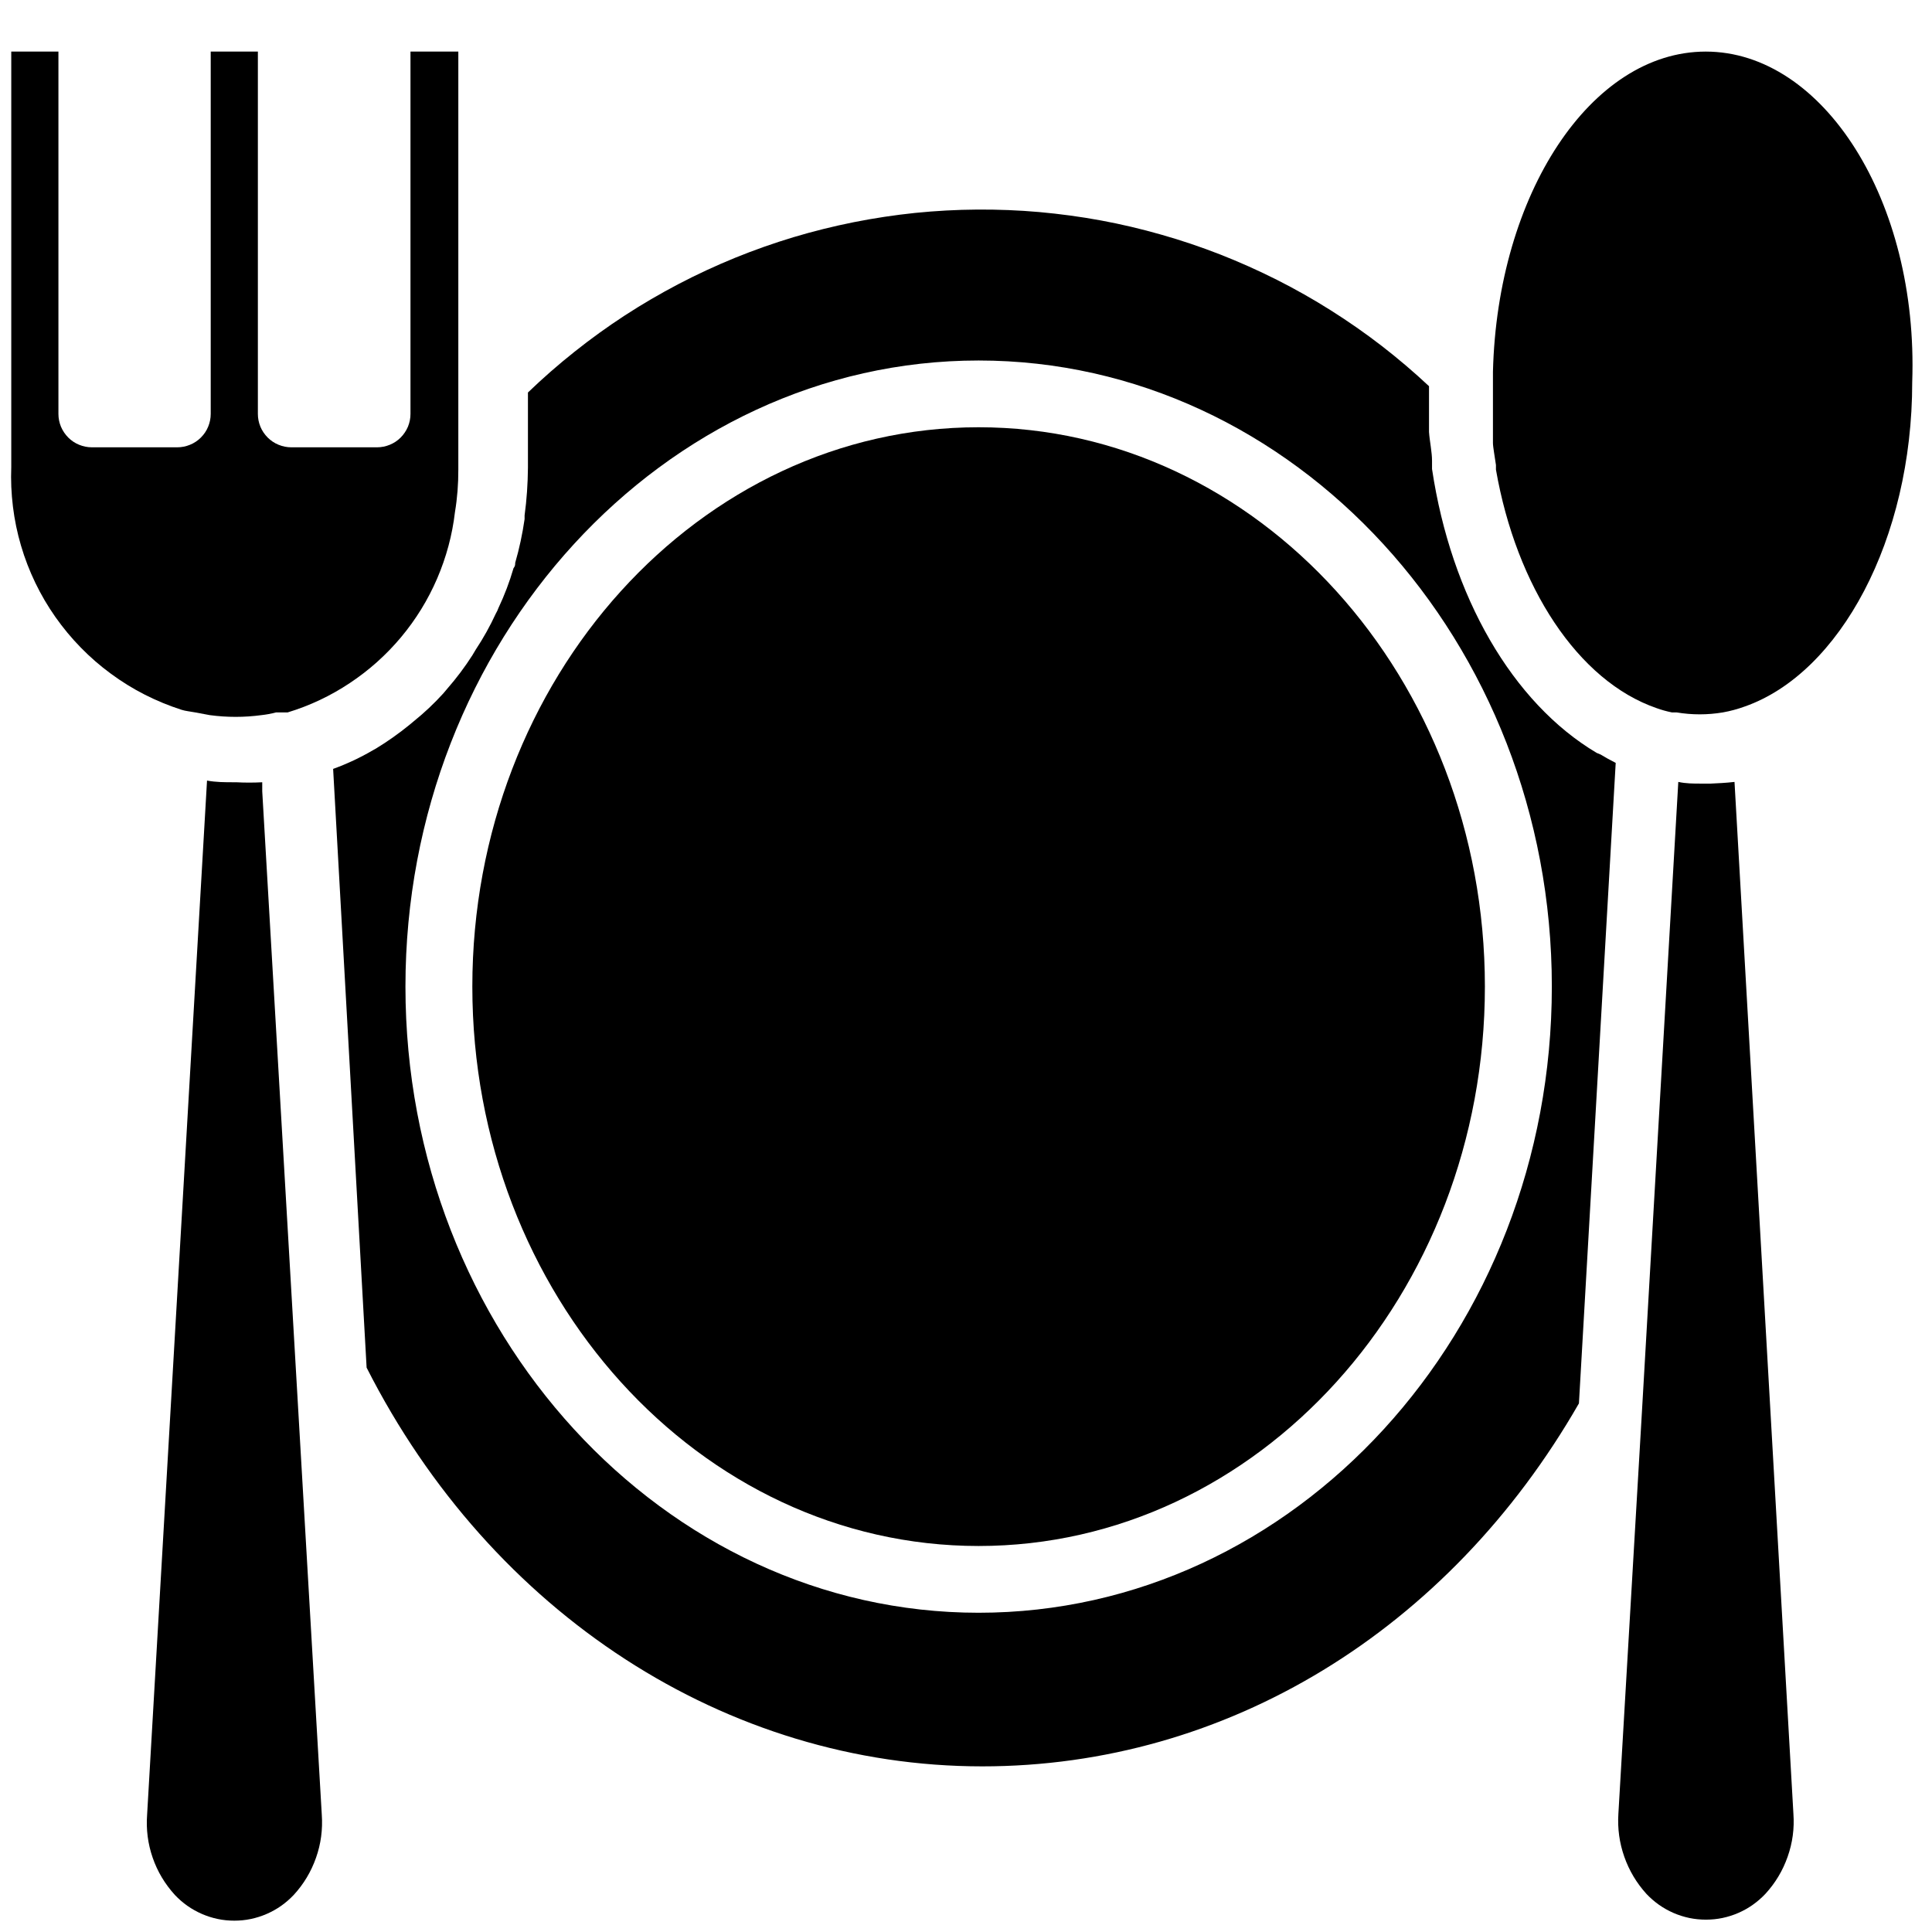 <svg xmlns="http://www.w3.org/2000/svg" xmlns:xlink="http://www.w3.org/1999/xlink" width="150" zoomAndPan="magnify" viewBox="0 0 112.5 112.5" height="150" preserveAspectRatio="xMidYMid meet" version="1.0"><defs><clipPath id="b6dbf497a9"><path d="M 0.461 3 L 27 3 L 27 42 L 0.461 42 Z M 0.461 3 " clip-rule="nonzero"/></clipPath><clipPath id="010c3e334e"><path d="M 8 45 L 19 45 L 19 111.957 L 8 111.957 Z M 8 45 " clip-rule="nonzero"/></clipPath><clipPath id="c85eb1ce23"><path d="M 94 45 L 105 45 L 105 111.957 L 94 111.957 Z M 94 45 " clip-rule="nonzero"/></clipPath><clipPath id="43a66879bf"><path d="M 86 3 L 111.719 3 L 111.719 42 L 86 42 Z M 86 3 " clip-rule="nonzero"/></clipPath></defs><g clip-path="url(#b6dbf497a9)"><path fill="#000000" d="M 11.371 41.484 L 12.211 41.641 C 13.219 41.777 14.223 41.777 15.23 41.641 C 15.516 41.609 15.793 41.559 16.07 41.484 L 16.75 41.484 C 18.043 41.09 19.25 40.52 20.375 39.77 C 21.5 39.023 22.492 38.133 23.359 37.098 C 24.223 36.062 24.922 34.926 25.457 33.684 C 25.988 32.445 26.336 31.156 26.492 29.82 C 26.629 29 26.691 28.176 26.688 27.348 L 26.688 3.004 L 23.902 3.004 L 23.902 24.102 C 23.902 24.359 23.852 24.609 23.754 24.848 C 23.652 25.086 23.512 25.293 23.332 25.477 C 23.148 25.66 22.938 25.801 22.699 25.898 C 22.461 25.996 22.211 26.047 21.953 26.047 L 16.965 26.047 C 16.707 26.047 16.457 25.996 16.219 25.898 C 15.98 25.801 15.77 25.66 15.586 25.477 C 15.406 25.293 15.262 25.086 15.164 24.848 C 15.066 24.609 15.016 24.359 15.016 24.102 L 15.016 3.004 L 12.27 3.004 L 12.27 24.102 C 12.27 24.359 12.219 24.609 12.121 24.848 C 12.023 25.086 11.883 25.293 11.699 25.477 C 11.516 25.66 11.305 25.801 11.066 25.898 C 10.828 25.996 10.578 26.047 10.32 26.047 L 5.352 26.047 C 5.094 26.047 4.844 25.996 4.605 25.898 C 4.367 25.801 4.156 25.66 3.973 25.477 C 3.793 25.293 3.652 25.086 3.551 24.848 C 3.453 24.609 3.402 24.359 3.402 24.102 L 3.402 3.004 L 0.656 3.004 L 0.656 27.195 C 0.625 27.969 0.66 28.738 0.754 29.508 C 0.848 30.273 1.004 31.031 1.223 31.773 C 1.441 32.516 1.719 33.234 2.055 33.934 C 2.391 34.629 2.781 35.297 3.227 35.93 C 3.672 36.562 4.164 37.156 4.707 37.711 C 5.25 38.266 5.832 38.773 6.457 39.23 C 7.082 39.691 7.738 40.098 8.43 40.449 C 9.121 40.801 9.836 41.094 10.574 41.332 C 10.809 41.406 11.062 41.426 11.371 41.484 Z M 11.371 41.484 " fill-opacity="1" fill-rule="nonzero"/></g><path fill="#000000" d="M 56.984 24.879 C 40.734 24.879 27.504 39.484 27.504 57.449 C 27.504 75.418 40.734 90.023 56.984 90.023 C 73.234 90.023 86.465 75.418 86.465 57.449 C 86.465 39.484 73.234 24.879 56.984 24.879 Z M 56.984 24.879 " fill-opacity="1" fill-rule="nonzero"/><path fill="#000000" d="M 92.973 43.84 C 88.062 40.922 84.496 34.719 83.387 27.309 L 83.387 26.844 C 83.387 26.301 83.25 25.715 83.211 25.152 L 83.211 24.625 C 83.211 23.926 83.211 23.207 83.211 22.488 C 82.332 21.664 81.414 20.883 80.461 20.145 C 79.504 19.406 78.516 18.719 77.496 18.074 C 76.477 17.43 75.426 16.836 74.352 16.293 C 73.273 15.75 72.172 15.258 71.047 14.816 C 69.926 14.379 68.781 13.992 67.621 13.664 C 66.461 13.332 65.289 13.055 64.102 12.836 C 62.914 12.617 61.719 12.457 60.516 12.348 C 59.312 12.242 58.109 12.195 56.902 12.203 C 55.695 12.211 54.492 12.277 53.289 12.398 C 52.09 12.523 50.898 12.703 49.715 12.938 C 48.531 13.176 47.359 13.465 46.203 13.812 C 45.047 14.16 43.91 14.562 42.793 15.016 C 41.676 15.473 40.582 15.98 39.512 16.539 C 38.445 17.098 37.402 17.707 36.391 18.363 C 35.383 19.02 34.402 19.727 33.461 20.477 C 32.516 21.227 31.609 22.02 30.742 22.855 L 30.742 27.23 C 30.734 28.164 30.672 29.09 30.547 30.012 C 30.547 30.012 30.547 30.168 30.547 30.227 C 30.422 31.09 30.242 31.938 30 32.773 C 30 32.871 30 32.969 29.902 33.086 C 29.672 33.879 29.379 34.652 29.027 35.398 C 28.984 35.516 28.934 35.625 28.871 35.73 C 28.535 36.461 28.145 37.16 27.699 37.832 L 27.504 38.16 C 27.066 38.844 26.578 39.492 26.043 40.105 L 25.812 40.379 C 25.277 40.969 24.699 41.512 24.078 42.012 L 23.844 42.207 C 23.227 42.711 22.574 43.172 21.895 43.586 L 21.719 43.684 C 20.98 44.117 20.207 44.48 19.398 44.773 L 21.348 79.637 C 28.617 93.969 42.312 102.855 57.199 102.855 C 71.402 102.855 84.34 94.961 91.941 81.719 L 94.082 44.422 C 93.785 44.273 93.492 44.113 93.207 43.938 Z M 56.984 93.91 C 38.652 93.91 23.609 77.559 23.609 57.449 C 23.609 37.344 38.652 20.992 56.984 20.992 C 75.32 20.992 90.363 37.344 90.363 57.449 C 90.363 77.559 75.398 93.91 56.984 93.91 Z M 56.984 93.91 " fill-opacity="1" fill-rule="nonzero"/><g clip-path="url(#010c3e334e)"><path fill="#000000" d="M 15.27 45.898 L 15.27 45.551 C 14.762 45.578 14.258 45.578 13.75 45.551 L 13.633 45.551 C 13.105 45.551 12.582 45.551 12.055 45.453 L 8.566 105.676 C 8.504 106.531 8.609 107.363 8.891 108.176 C 9.172 108.988 9.605 109.707 10.184 110.344 C 10.406 110.578 10.648 110.789 10.914 110.977 C 11.18 111.164 11.461 111.32 11.758 111.449 C 12.055 111.578 12.363 111.676 12.68 111.742 C 12.996 111.809 13.32 111.84 13.645 111.84 C 13.969 111.84 14.289 111.809 14.605 111.742 C 14.922 111.676 15.23 111.578 15.527 111.449 C 15.824 111.32 16.105 111.164 16.371 110.977 C 16.637 110.789 16.879 110.578 17.102 110.344 C 17.684 109.711 18.117 108.988 18.402 108.176 C 18.688 107.367 18.797 106.531 18.738 105.676 L 15.27 46.074 Z M 15.27 45.898 " fill-opacity="1" fill-rule="nonzero"/></g><g clip-path="url(#c85eb1ce23)"><path fill="#000000" d="M 99.617 45.629 L 99.051 45.629 C 98.605 45.629 98.176 45.629 97.727 45.531 L 95.605 82.281 L 94.238 105.617 C 94.184 106.473 94.297 107.305 94.582 108.117 C 94.867 108.926 95.297 109.648 95.875 110.285 C 96.098 110.52 96.34 110.73 96.605 110.918 C 96.871 111.105 97.152 111.262 97.449 111.391 C 97.746 111.52 98.055 111.617 98.371 111.684 C 98.691 111.75 99.012 111.781 99.336 111.781 C 99.66 111.781 99.98 111.75 100.297 111.684 C 100.613 111.617 100.922 111.52 101.219 111.391 C 101.516 111.262 101.797 111.105 102.062 110.918 C 102.328 110.73 102.57 110.52 102.793 110.285 C 103.375 109.652 103.809 108.93 104.094 108.117 C 104.379 107.309 104.492 106.473 104.43 105.617 L 101 45.531 C 100.492 45.59 100.047 45.609 99.617 45.629 Z M 99.617 45.629 " fill-opacity="1" fill-rule="nonzero"/></g><g clip-path="url(#43a66879bf)"><path fill="#000000" d="M 99.324 3.004 C 92.641 3.004 87.188 11.305 86.934 21.652 L 86.934 22.332 C 86.934 22.934 86.934 23.539 86.934 24.121 C 86.934 24.703 86.934 24.742 86.934 25.055 C 86.934 25.367 86.934 25.559 86.934 25.793 C 86.934 26.027 87.051 26.648 87.109 27.078 L 87.109 27.348 C 88.297 34.156 91.883 39.656 96.461 41.234 C 96.754 41.34 97.051 41.422 97.355 41.484 L 97.629 41.484 C 98.527 41.633 99.422 41.633 100.32 41.484 C 100.758 41.406 101.188 41.289 101.605 41.137 C 107.137 39.191 111.348 31.414 111.348 22.254 C 111.719 11.695 106.164 3.004 99.324 3.004 Z M 99.324 3.004 " fill-opacity="1" fill-rule="nonzero"/></g></svg>